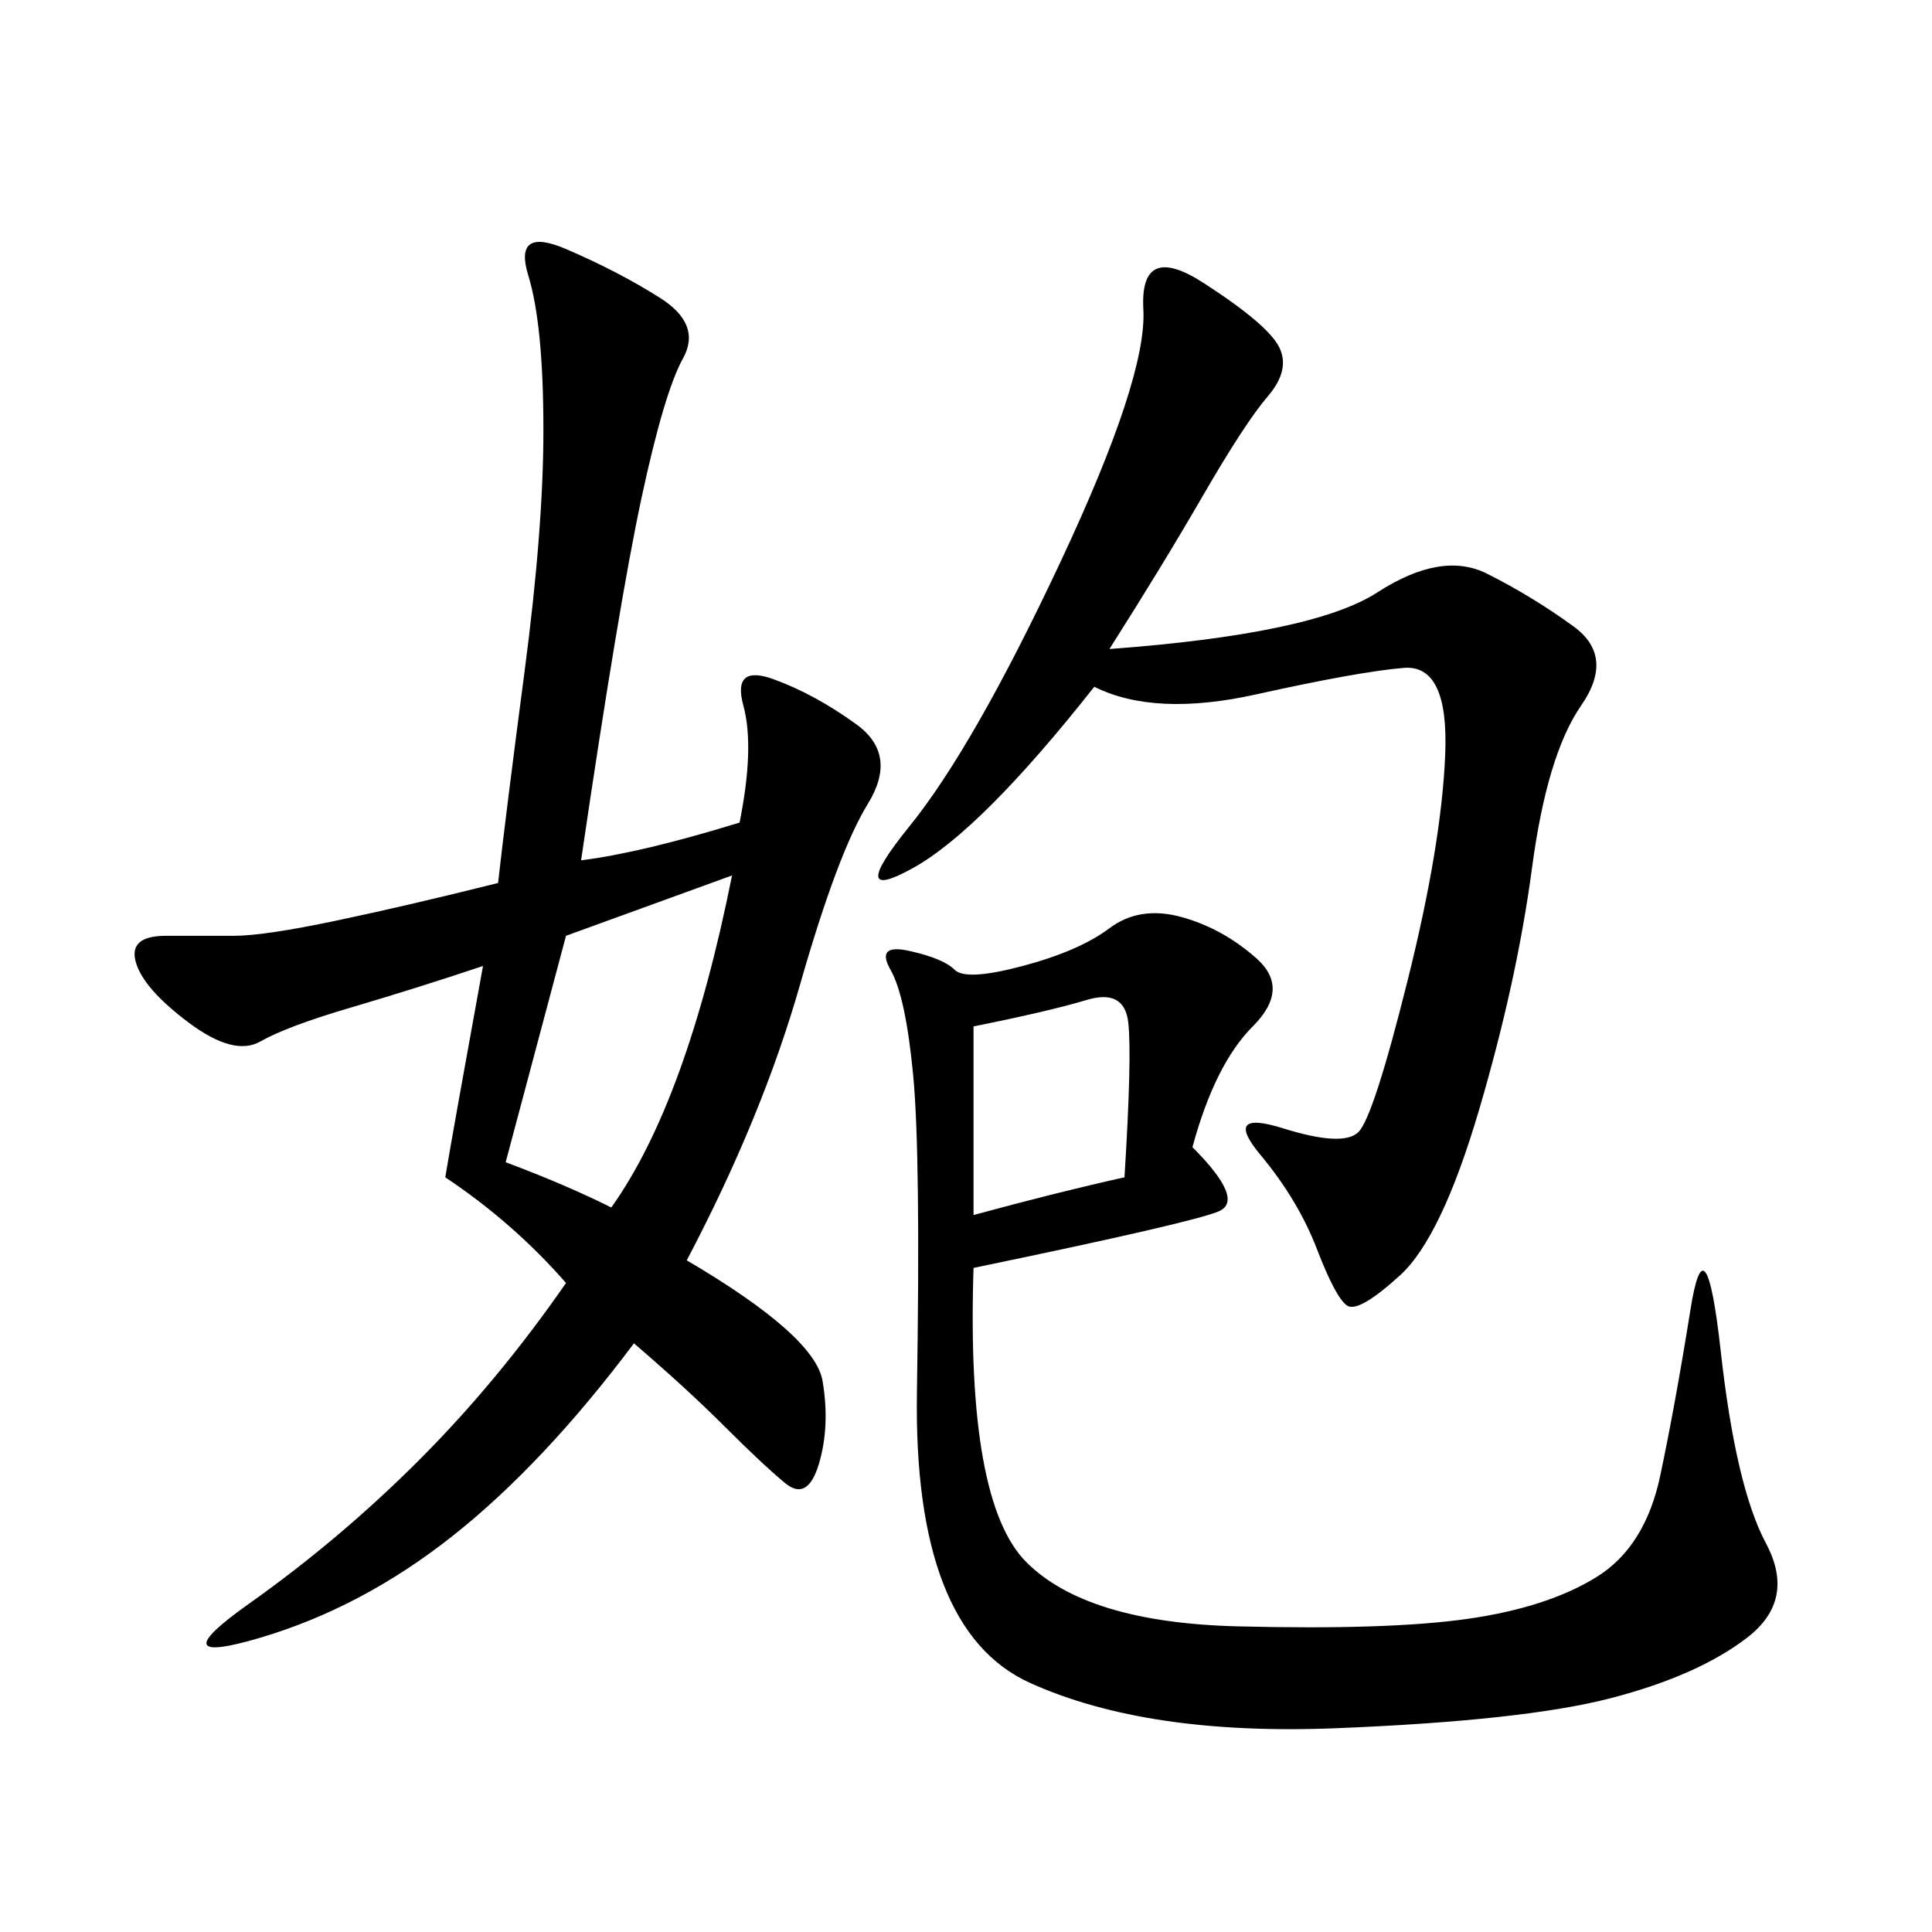 <svg xmlns="http://www.w3.org/2000/svg" xmlns:xlink="http://www.w3.org/1999/xlink" width="300" height="300"><path d="M77.34 137.11Q78.52 126.56 81.45 104.30Q84.38 82.03 84.38 66.80L84.38 66.80Q84.38 50.39 82.03 42.77Q79.69 35.16 87.89 38.67Q96.09 42.19 102.54 46.29Q108.98 50.39 106.05 55.66Q103.13 60.94 99.61 77.34Q96.09 93.75 90.23 133.59L90.23 133.59Q99.61 132.42 114.84 127.73L114.84 127.73Q117.19 116.02 115.43 109.57Q113.67 103.13 120.12 105.47Q126.56 107.81 133.01 112.50Q139.45 117.19 134.77 124.80Q130.08 132.42 124.22 152.93Q118.36 173.44 106.64 195.70L106.64 195.70Q126.56 207.42 127.73 214.45Q128.91 221.48 127.15 227.34Q125.39 233.20 121.88 230.27Q118.36 227.34 112.50 221.48Q106.64 215.63 98.44 208.59L98.44 208.59Q84.38 227.34 70.31 238.48Q56.25 249.61 40.43 254.30Q24.61 258.98 38.67 249.02Q52.73 239.06 65.04 226.76Q77.34 214.45 87.89 199.22L87.89 199.22Q79.69 189.84 69.14 182.81L69.14 182.81Q70.31 175.78 75 150L75 150Q64.45 153.52 54.49 156.45Q44.53 159.38 40.43 161.72Q36.33 164.06 29.30 158.79Q22.27 153.52 21.09 149.41Q19.92 145.31 25.78 145.31L25.78 145.31L36.33 145.31Q41.02 145.31 52.15 142.97Q63.28 140.63 77.34 137.11L77.34 137.11ZM185.16 178.13Q193.36 186.33 189.26 188.09Q185.16 189.84 151.17 196.88L151.17 196.88Q150 233.20 159.38 242.58Q168.75 251.95 192.19 252.54Q215.63 253.13 227.93 251.37Q240.23 249.61 247.85 244.92Q255.47 240.23 257.81 229.10Q260.16 217.97 262.50 203.32Q264.84 188.67 267.19 209.77Q269.53 230.86 274.22 239.65Q278.91 248.44 271.29 254.30Q263.67 260.16 250.20 263.67Q236.72 267.19 207.42 268.36Q178.13 269.53 159.96 261.33Q141.80 253.13 142.38 216.21Q142.97 179.30 141.80 166.99Q140.63 154.69 138.28 150.59Q135.94 146.48 141.21 147.66Q146.48 148.83 148.24 150.59Q150 152.34 158.79 150Q167.58 147.66 172.27 144.14Q176.95 140.63 183.40 142.38Q189.84 144.14 195.12 148.83Q200.39 153.52 194.53 159.38Q188.67 165.23 185.16 178.13L185.16 178.13ZM172.27 100.78Q203.91 98.44 213.87 91.99Q223.83 85.55 230.86 89.06Q237.89 92.58 244.34 97.27Q250.78 101.95 245.51 109.57Q240.23 117.19 237.89 134.77Q235.55 152.34 229.69 172.27Q223.83 192.19 217.38 198.05Q210.94 203.91 209.18 202.73Q207.42 201.56 204.49 193.95Q201.56 186.33 195.70 179.30Q189.84 172.27 199.22 175.20Q208.59 178.13 210.94 175.78Q213.28 173.44 218.55 152.34Q223.83 131.25 224.41 117.19Q225 103.13 217.97 103.71Q210.94 104.30 195.12 107.81Q179.30 111.33 169.92 106.64L169.92 106.64Q152.34 128.91 141.80 134.77Q131.25 140.63 141.21 128.32Q151.17 116.02 164.65 87.30Q178.13 58.59 177.54 48.05Q176.95 37.50 186.91 43.95Q196.88 50.39 198.63 53.91Q200.39 57.42 196.88 61.52Q193.36 65.63 186.91 76.76Q180.47 87.89 172.27 100.78L172.27 100.78ZM94.92 187.50Q106.64 171.09 113.67 135.94L113.67 135.94L87.89 145.31L78.52 180.47Q87.89 183.98 94.92 187.50L94.92 187.50ZM151.17 159.38L151.17 188.67Q164.06 185.16 174.61 182.81L174.61 182.81Q175.78 164.06 175.20 158.79Q174.61 153.52 168.75 155.27Q162.89 157.03 151.17 159.38L151.17 159.38Z"/></svg>